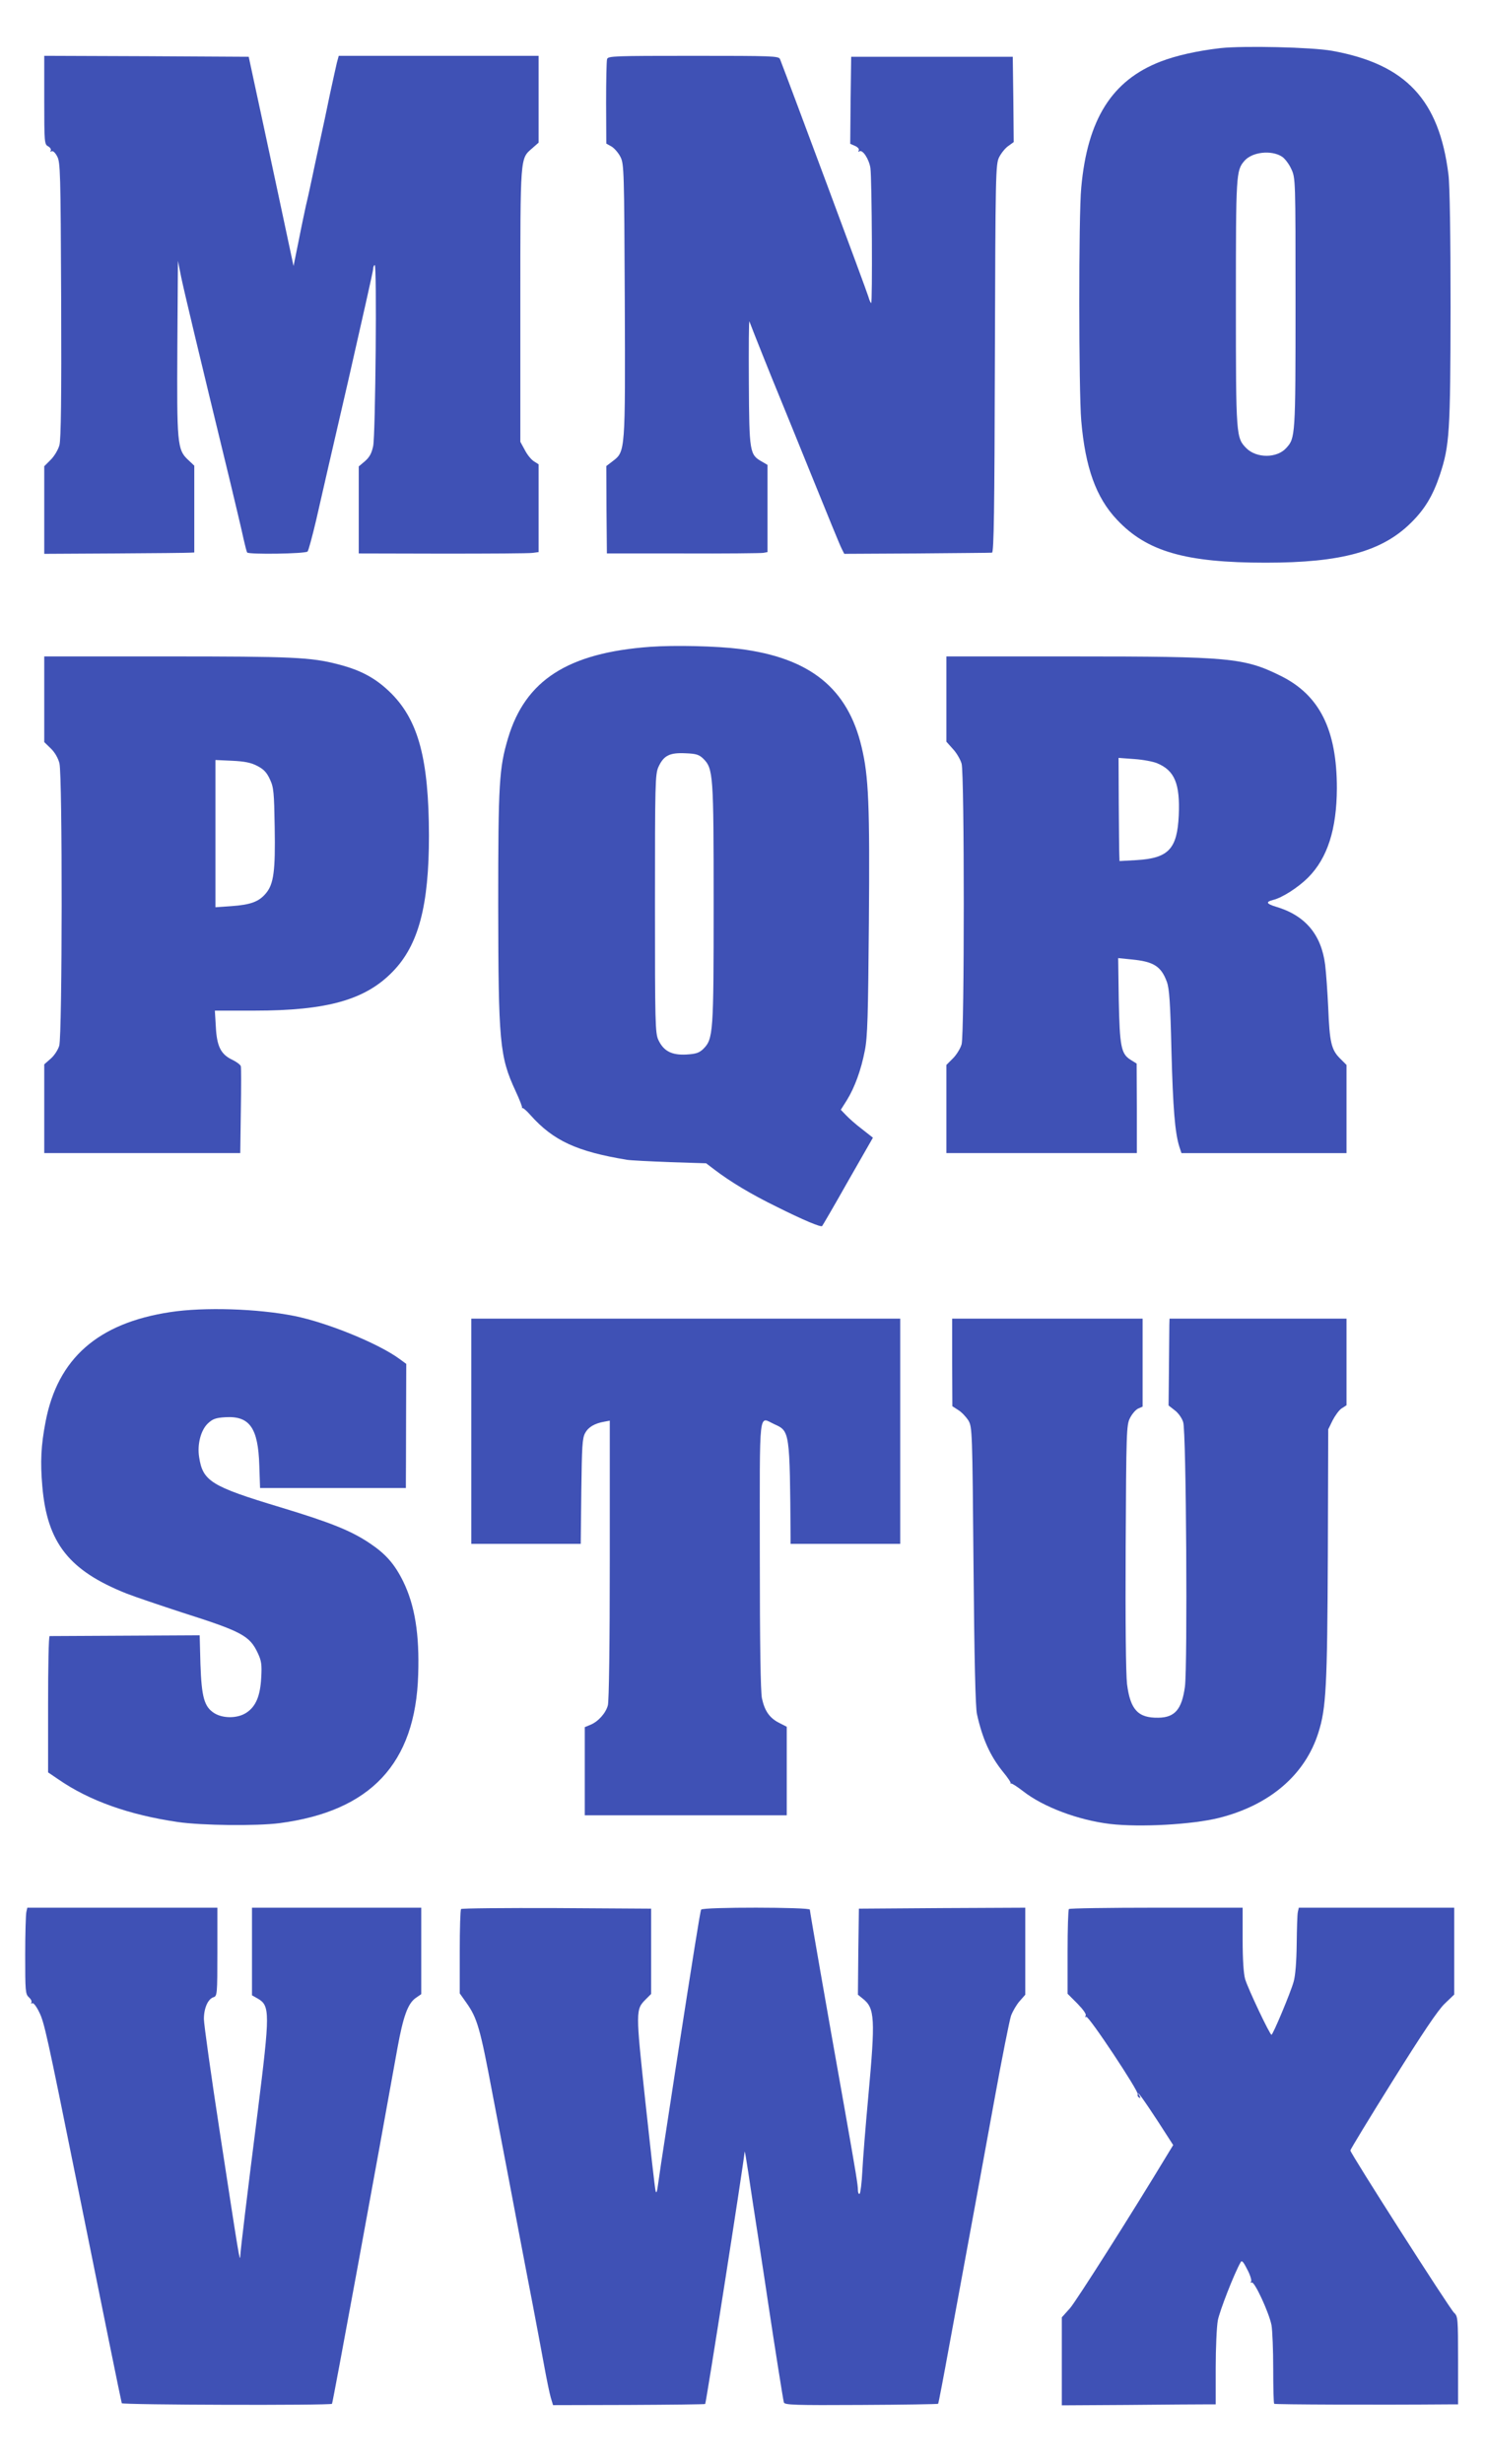 <?xml version="1.0" standalone="no"?>
<!DOCTYPE svg PUBLIC "-//W3C//DTD SVG 20010904//EN"
 "http://www.w3.org/TR/2001/REC-SVG-20010904/DTD/svg10.dtd">
<svg version="1.0" xmlns="http://www.w3.org/2000/svg"
 width="772pt" height="1280pt" viewBox="0 0 772 1280"
 preserveAspectRatio="xMidYMid meet">
<g transform="translate(0,1280) scale(0.1,-0.1)"
fill="#3f51b5" stroke="none">
<path d="M6345 12550 c-122 -14 -232 -39 -312 -70 -253 -98 -380 -300 -412
-655 -14 -145 -13 -1055 0 -1210 21 -244 77 -400 186 -515 155 -165 356 -223
773 -223 393 0 605 58 756 208 71 70 113 140 149 247 51 154 55 221 56 874 0
365 -4 635 -11 687 -48 389 -222 574 -605 643 -106 19 -460 27 -580 14z m320
-564 c15 -10 37 -39 48 -64 22 -47 22 -52 22 -697 0 -691 -1 -701 -48 -752
-48 -54 -154 -54 -207 -2 -54 55 -55 59 -55 754 0 670 1 689 44 739 40 47 141
58 196 22z"/>
<path d="M230 12280 c0 -220 1 -230 20 -240 11 -6 17 -16 14 -22 -4 -7 -3 -8
4 -4 7 4 19 -7 29 -26 17 -31 18 -82 21 -746 2 -503 -1 -725 -9 -754 -6 -23
-26 -57 -45 -76 l-34 -34 0 -227 0 -228 368 2 c202 1 377 3 390 4 l22 1 0 226
0 225 -34 32 c-54 51 -57 85 -54 587 l3 445 17 -85 c16 -76 82 -354 255 -1065
30 -126 62 -259 69 -294 8 -35 16 -67 19 -71 7 -11 302 -7 314 5 5 6 25 80 45
165 19 85 94 410 166 721 71 311 130 573 130 582 0 9 3 18 8 20 12 8 4 -881
-8 -940 -8 -39 -20 -59 -43 -79 l-32 -27 0 -226 0 -226 438 -1 c240 0 450 1
467 4 l30 4 0 228 0 228 -25 16 c-14 9 -35 35 -47 59 l-23 42 0 710 c0 779 -1
760 61 814 l34 30 0 226 0 225 -520 0 -519 0 -10 -37 c-5 -21 -21 -94 -36
-163 -14 -69 -37 -177 -51 -240 -14 -63 -34 -158 -45 -210 -11 -52 -24 -111
-29 -130 -4 -19 -21 -97 -36 -174 l-28 -138 -87 408 c-48 225 -101 470 -117
544 l-29 135 -531 3 -532 2 0 -230z"/>
<path d="M3156 12493 c-3 -10 -5 -113 -5 -228 l1 -211 27 -15 c15 -9 36 -33
47 -55 18 -37 19 -70 22 -743 3 -789 3 -786 -62 -836 l-34 -26 1 -227 2 -227
395 0 c217 -1 405 1 418 3 l22 4 0 227 0 226 -29 17 c-64 36 -66 48 -68 413
-1 182 0 323 3 315 19 -51 122 -308 150 -375 18 -44 97 -237 175 -430 78 -192
147 -362 155 -376 l13 -26 378 2 c208 2 383 3 390 4 10 1 13 226 15 1009 3
961 4 1009 22 1045 10 20 31 47 47 58 l29 21 -2 221 -3 222 -420 0 -420 0 -3
-226 -2 -226 25 -11 c16 -7 23 -17 19 -24 -4 -6 -3 -8 4 -4 17 10 50 -41 57
-87 8 -60 11 -706 4 -701 -4 2 -10 16 -14 31 -5 21 -413 1115 -460 1236 -7 16
-38 17 -450 17 -414 0 -444 -1 -449 -17z"/>
<path d="M3381 9440 c-428 -31 -650 -173 -740 -475 -46 -155 -51 -231 -51
-865 1 -715 7 -788 90 -967 21 -45 36 -84 34 -87 -2 -3 -1 -4 2 -2 3 2 22 -14
42 -37 119 -133 241 -189 502 -232 19 -3 120 -8 223 -12 l188 -6 42 -32 c84
-64 190 -128 325 -194 138 -69 229 -107 236 -100 2 2 63 106 134 232 l130 227
-56 44 c-32 24 -69 57 -84 73 l-27 28 31 49 c41 66 75 159 94 259 14 68 17
181 21 662 5 614 -1 762 -38 915 -72 305 -269 463 -634 509 -120 15 -336 20
-464 11z m275 -581 c52 -52 54 -81 54 -754 0 -673 -2 -702 -54 -754 -21 -20
-37 -26 -88 -29 -76 -4 -118 18 -145 75 -17 35 -18 87 -18 708 0 626 1 673 18
711 27 59 58 75 140 71 56 -2 71 -7 93 -28z"/>
<path d="M230 9168 l0 -223 34 -33 c21 -20 38 -50 45 -77 16 -64 15 -1413 -1
-1467 -6 -21 -26 -52 -45 -68 l-33 -29 0 -231 0 -230 510 0 509 0 3 218 c2
121 2 225 0 233 -2 8 -22 23 -45 34 -59 28 -80 70 -85 172 l-5 83 206 0 c378
0 576 56 718 202 135 138 189 343 189 708 -1 394 -54 594 -194 736 -79 79
-157 122 -278 153 -142 37 -237 41 -890 41 l-638 0 0 -222z m1108 -347 c33
-17 49 -34 65 -69 20 -42 22 -68 25 -249 4 -227 -5 -296 -46 -344 -36 -43 -79
-59 -178 -66 l-84 -6 0 383 0 382 88 -4 c64 -3 98 -10 130 -27z"/>
<path d="M4920 9169 l0 -222 34 -38 c19 -20 39 -55 45 -76 15 -54 15 -1404 0
-1458 -6 -21 -26 -54 -45 -73 l-34 -34 0 -229 0 -229 495 0 495 0 0 233 -1
232 -32 20 c-49 31 -56 69 -61 312 l-3 216 69 -7 c115 -11 154 -35 184 -116
13 -36 18 -107 24 -360 8 -298 18 -423 41 -497 l11 -33 429 0 429 0 0 229 0
229 -34 34 c-45 45 -54 84 -61 263 -4 83 -11 183 -16 223 -20 158 -104 257
-256 302 -50 15 -54 25 -15 35 47 11 131 65 182 116 101 101 149 251 150 464
0 305 -90 485 -294 585 -188 93 -266 100 -1073 100 l-663 0 0 -221z m1096
-334 c91 -38 119 -107 112 -270 -8 -175 -53 -223 -219 -233 l-89 -5 -1 29 c-1
16 -2 136 -3 268 l-1 239 81 -6 c45 -3 99 -13 120 -22z"/>
<path d="M885 5984 c-376 -57 -585 -241 -648 -569 -24 -124 -28 -210 -17 -336
25 -294 139 -438 438 -557 46 -18 177 -62 290 -99 308 -98 350 -120 392 -210
19 -40 22 -60 18 -128 -5 -95 -28 -150 -77 -182 -45 -30 -120 -31 -166 -3 -53
33 -67 82 -73 255 l-4 150 -387 -2 c-212 -1 -389 -2 -393 -2 -5 -1 -8 -160 -8
-354 l0 -354 53 -36 c162 -112 369 -185 622 -222 124 -18 407 -21 527 -6 475
62 708 310 722 771 7 210 -17 360 -78 485 -45 91 -91 143 -175 199 -97 65
-205 108 -463 186 -362 109 -404 136 -423 262 -10 66 9 139 46 174 25 23 40
29 92 32 125 7 169 -56 175 -250 l4 -118 379 0 379 0 0 33 c0 17 1 163 1 322
l1 290 -37 27 c-108 79 -372 187 -545 222 -191 38 -469 47 -645 20z"/>
<path d="M2450 5365 l0 -585 284 0 285 0 3 273 c3 233 5 276 20 303 17 31 49
50 101 59 l27 5 0 -722 c0 -443 -4 -736 -10 -757 -11 -41 -51 -85 -91 -101
l-29 -12 0 -229 0 -229 525 0 525 0 0 230 0 230 -39 20 c-50 25 -76 62 -90
128 -7 36 -11 271 -11 747 0 782 -8 714 77 676 79 -36 79 -36 83 -588 l0 -33
285 0 285 0 0 585 0 585 -1115 0 -1115 0 0 -585z"/>
<path d="M4950 5723 l1 -228 31 -20 c18 -11 41 -36 53 -55 19 -34 20 -53 26
-755 4 -479 10 -737 18 -770 29 -130 69 -217 135 -299 25 -30 43 -57 40 -60
-2 -3 -1 -4 2 -1 4 2 32 -16 63 -40 105 -82 286 -150 452 -170 158 -18 426 -3
564 31 265 66 450 224 519 444 40 126 46 236 49 925 l2 650 23 47 c13 25 34
54 47 62 l25 16 0 225 0 225 -460 0 -460 0 -1 -32 c0 -18 -1 -120 -2 -226 l-2
-193 32 -25 c18 -13 38 -41 44 -62 16 -45 23 -1268 9 -1374 -16 -117 -52 -160
-138 -161 -106 -2 -146 42 -163 175 -6 53 -9 323 -7 714 3 595 4 631 22 667
11 22 30 44 43 50 l23 10 0 229 0 228 -495 0 -495 0 0 -227z"/>
<path d="M137 2868 c-3 -13 -6 -114 -6 -224 0 -187 1 -203 19 -219 11 -10 17
-22 13 -28 -3 -5 -1 -7 5 -3 6 3 21 -16 36 -47 26 -52 40 -115 196 -887 133
-659 230 -1135 233 -1144 3 -9 1084 -12 1093 -3 4 3 234 1256 340 1847 30 165
54 232 95 261 l29 20 0 225 0 224 -440 0 -440 0 0 -227 0 -228 30 -17 c64 -37
64 -73 0 -585 -56 -442 -89 -715 -91 -753 -2 -33 -6 -11 -104 629 -47 305 -85
576 -85 603 0 56 21 104 50 113 19 6 20 15 20 236 l0 229 -494 0 -494 0 -5
-22z"/>
<path d="M2397 2883 c-4 -3 -7 -103 -7 -222 l0 -216 34 -48 c57 -80 72 -132
135 -467 34 -179 73 -381 86 -450 13 -69 38 -199 55 -290 17 -91 49 -255 70
-365 21 -110 48 -254 60 -320 12 -66 27 -138 33 -159 l12 -40 393 1 c217 1
396 3 398 5 5 5 199 1242 205 1310 1 7 9 -41 19 -107 10 -66 34 -228 55 -360
20 -132 43 -280 50 -330 30 -200 76 -491 80 -505 4 -13 56 -15 401 -13 218 1
398 4 401 6 2 2 28 138 58 303 120 651 167 905 235 1279 39 215 78 410 86 434
9 24 29 58 45 76 l29 33 0 226 0 226 -432 -2 -433 -3 -3 -223 -2 -224 26 -21
c62 -49 65 -103 28 -507 -14 -151 -28 -326 -31 -388 -3 -62 -10 -115 -14 -118
-5 -3 -9 6 -9 19 0 26 -9 82 -70 427 -96 538 -180 1021 -180 1030 0 13 -557
14 -565 0 -5 -8 -40 -229 -135 -840 -10 -69 -33 -213 -49 -320 -17 -107 -34
-224 -39 -260 -6 -47 -10 -58 -14 -40 -4 14 -27 222 -53 462 -51 476 -51 479
3 533 l27 27 0 221 0 222 -491 3 c-270 1 -494 -1 -497 -5z"/>
<path d="M5557 2883 c-4 -3 -7 -104 -7 -223 l0 -217 51 -51 c31 -32 48 -56 43
-63 -4 -7 -3 -9 3 -6 12 8 276 -390 268 -403 -3 -5 0 -12 6 -16 8 -5 9 -3 4 7
-28 49 25 -24 94 -130 l80 -124 -22 -36 c-198 -328 -482 -774 -514 -811 l-43
-48 0 -228 0 -229 342 2 c189 2 369 3 401 3 l57 0 0 188 c0 104 5 215 11 248
9 48 85 244 119 303 6 11 15 0 34 -38 15 -28 24 -57 20 -63 -4 -6 -3 -8 3 -5
14 9 90 -156 103 -221 5 -29 9 -132 9 -228 0 -97 2 -178 5 -181 4 -4 529 -6
909 -3 l47 0 0 228 c0 219 -1 230 -21 248 -22 20 -539 828 -539 843 0 5 99
168 221 363 155 248 235 367 270 400 l49 47 0 225 0 226 -404 0 -404 0 -5 -22
c-3 -13 -5 -88 -6 -168 -1 -90 -7 -165 -16 -195 -16 -57 -107 -274 -115 -275
-9 0 -122 239 -137 289 -8 29 -13 100 -13 208 l0 163 -448 0 c-247 0 -452 -3
-455 -7z"/>
</g>
</svg>
